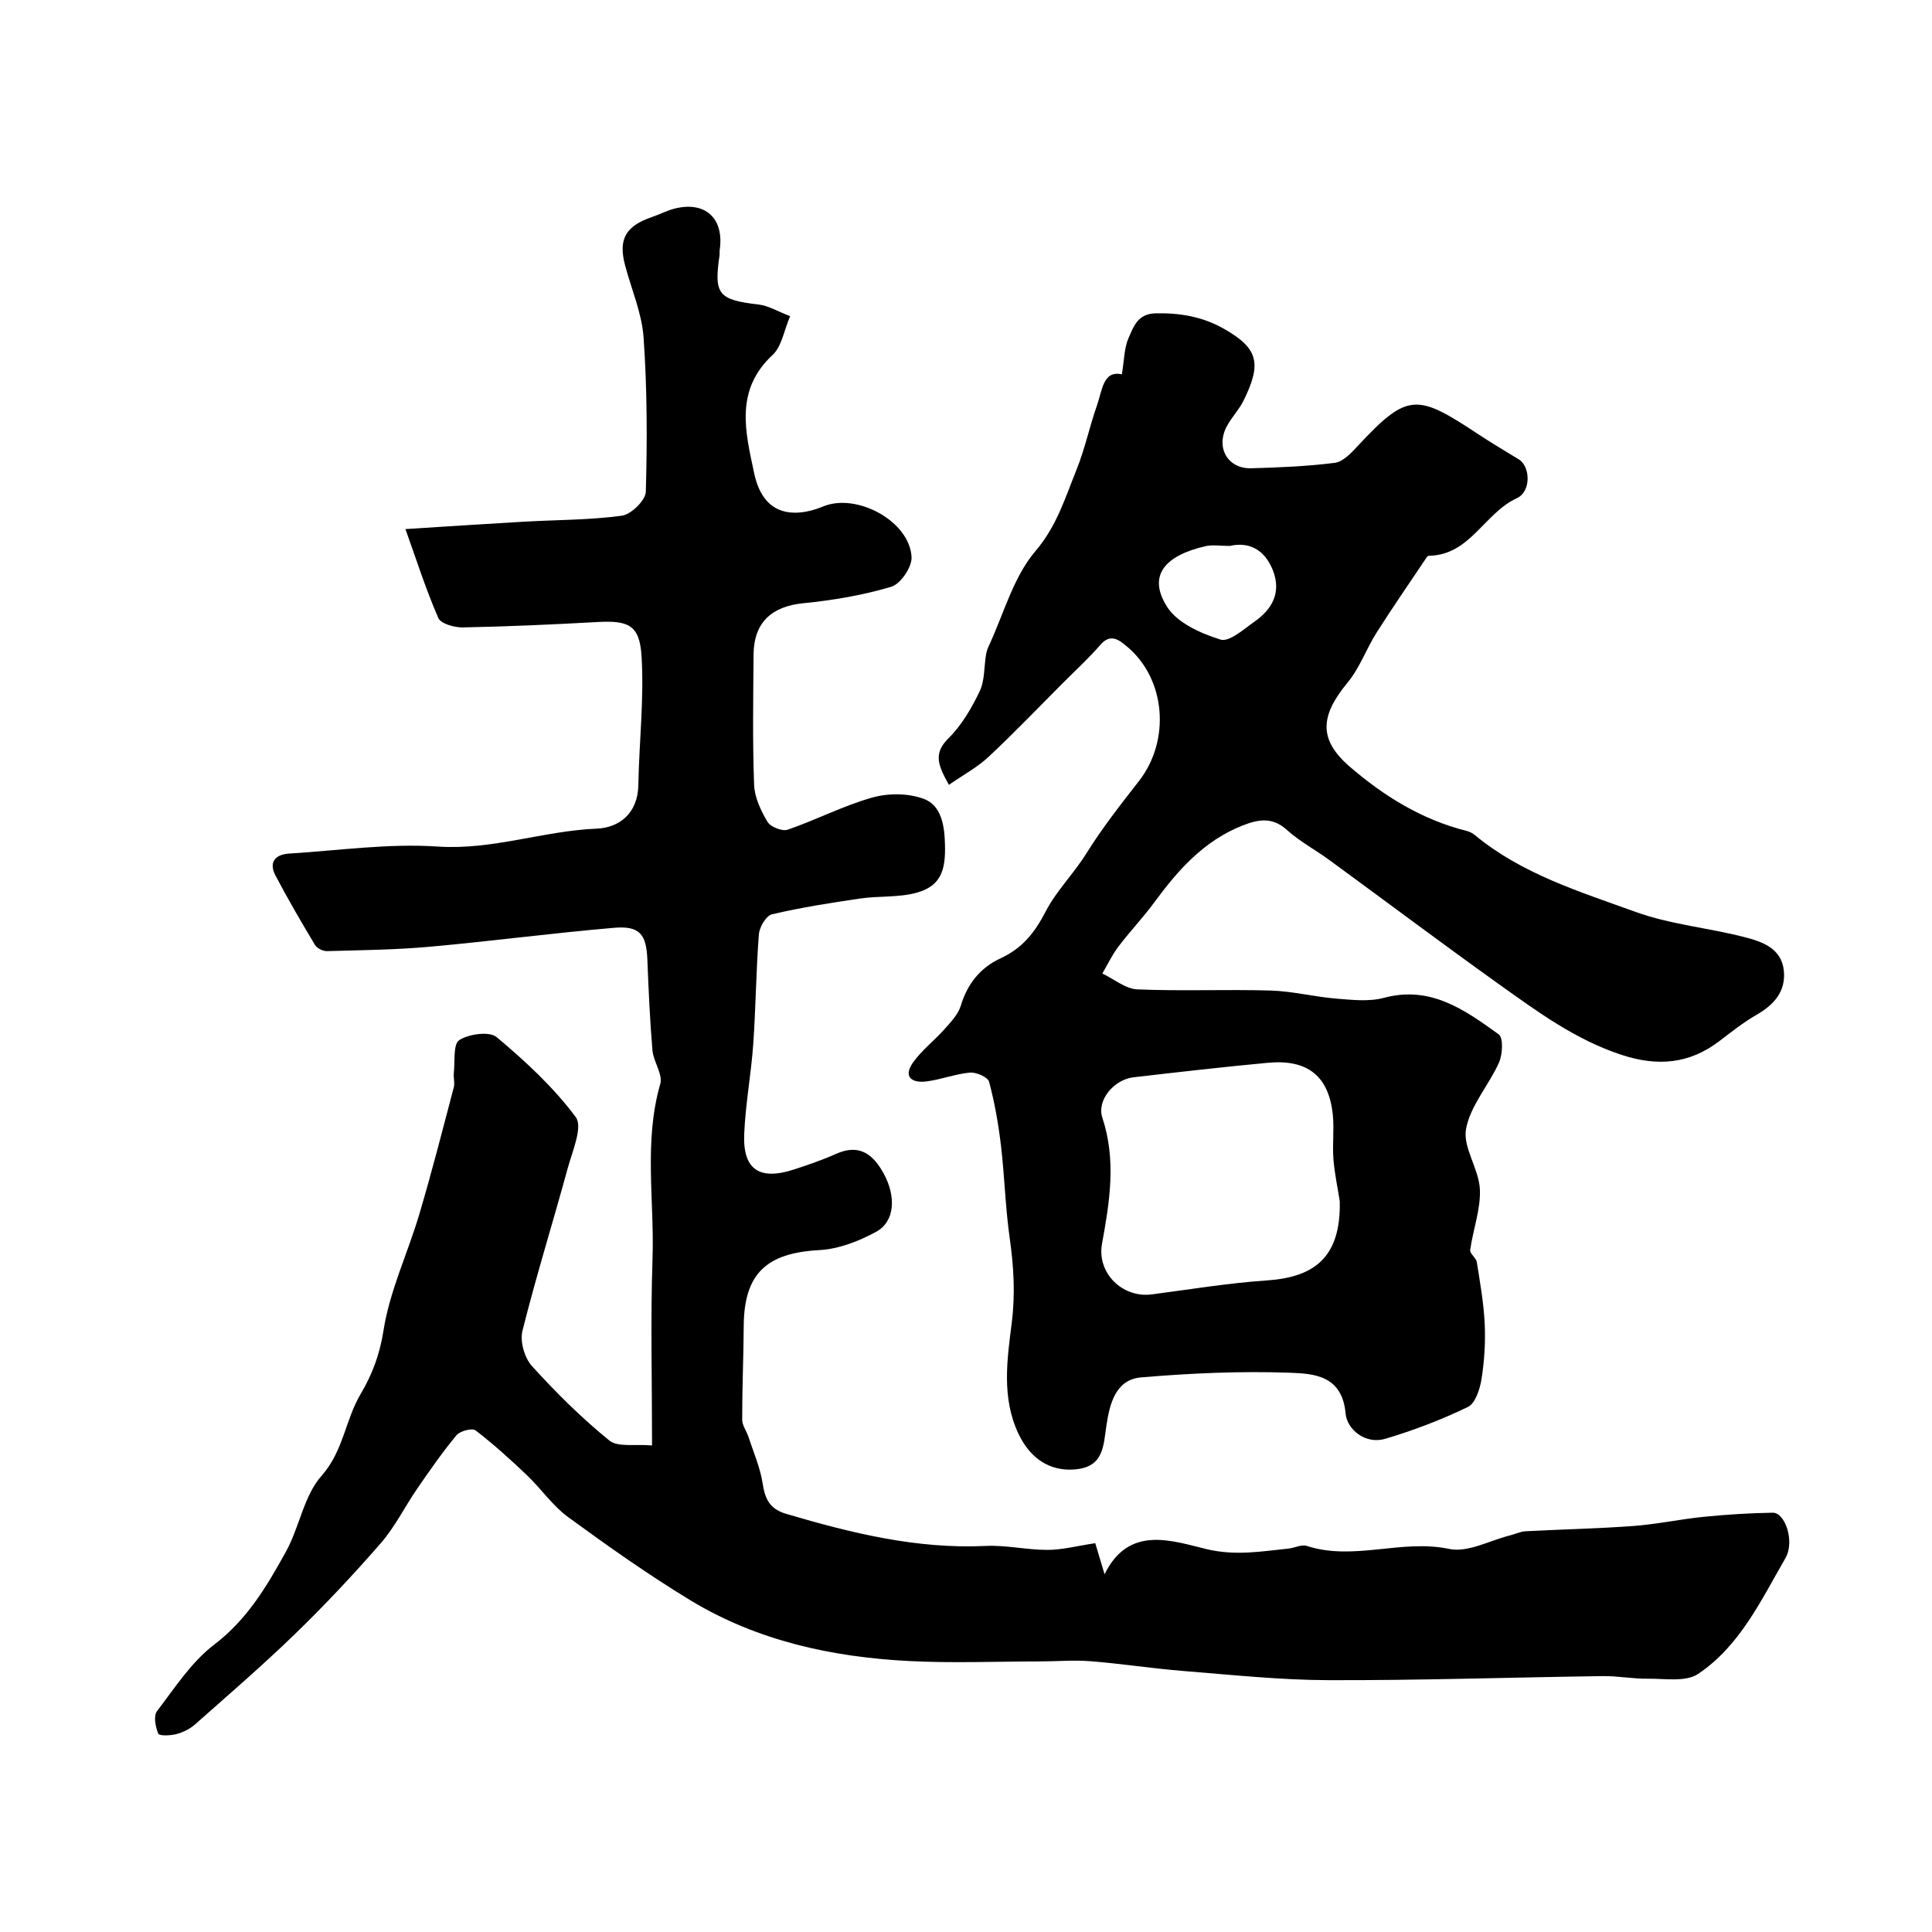 <svg enable-background="new 0 0 400 400" viewBox="0 0 400 400" xmlns="http://www.w3.org/2000/svg"><path d="m135 299.27c0-13.48-.33-26.13.1-38.75.4-12.02-1.85-24.14 1.6-36.09.58-2-1.42-4.61-1.62-6.99-.53-6.24-.8-12.52-1.05-18.78-.21-5.21-1.57-7.02-6.87-6.57-12.74 1.08-25.43 2.78-38.17 3.92-7.06.64-14.18.71-21.28.91-.84.02-2.07-.58-2.49-1.27-2.84-4.73-5.62-9.51-8.19-14.39-1.42-2.69-.08-4.35 2.76-4.53 10.29-.64 20.65-2.15 30.86-1.46 11.33.76 21.83-3.25 32.89-3.71 4.66-.19 8.52-3.16 8.62-8.98.16-8.94 1.22-17.92.66-26.81-.41-6.43-2.77-7.34-9.2-6.98-9.26.51-18.52.93-27.79 1.11-1.74.03-4.56-.76-5.08-1.95-2.56-5.86-4.51-11.99-6.81-18.41 9.08-.57 16.81-1.09 24.54-1.53 6.76-.39 13.58-.33 20.27-1.24 1.92-.26 4.91-3.18 4.96-4.96.3-10.63.28-21.3-.46-31.9-.35-5.07-2.52-10-3.84-15.01-1.43-5.4.12-8.11 5.61-9.98 1.54-.52 3-1.3 4.56-1.71 6.42-1.67 10.41 2 9.42 8.58-.05.33.02.67-.02 1-1.21 8.22-.26 9.28 8.15 10.27 1.98.23 3.84 1.4 6.46 2.4-1.28 2.97-1.74 6.28-3.64 8.04-7.88 7.31-5.62 15.97-3.8 24.5.91 4.28 3.17 8.12 8.42 8.15 1.96.01 4.04-.54 5.87-1.3 6.93-2.86 17.9 3.04 18.29 10.49.11 2.05-2.28 5.57-4.2 6.14-5.89 1.76-12.06 2.8-18.2 3.41-6.54.65-10.25 3.95-10.31 10.62-.08 9-.22 18.01.11 26.99.1 2.6 1.4 5.34 2.77 7.65.63 1.05 3.05 2.02 4.18 1.63 5.92-2.04 11.56-4.99 17.57-6.67 3.35-.94 7.56-.9 10.74.34 2.82 1.11 4 4.06 4.21 8.26.29 5.71-.28 9.56-5.76 11.1-3.73 1.05-7.85.65-11.75 1.22-6.12.89-12.25 1.86-18.27 3.27-1.19.28-2.58 2.63-2.7 4.12-.59 7.58-.64 15.2-1.17 22.78-.44 6.21-1.61 12.38-1.87 18.59-.31 7.38 3.17 9.68 10.37 7.32 2.93-.96 5.87-1.97 8.69-3.23 4.85-2.16 7.69.18 9.84 4.13 2.6 4.78 2.27 9.9-1.55 12-3.58 1.96-7.78 3.59-11.79 3.81-10.96.58-15.59 4.88-15.66 15.71-.04 6.47-.33 12.93-.32 19.4 0 1.18.9 2.34 1.29 3.53 1.04 3.19 2.43 6.34 2.94 9.62.5 3.25 1.42 5.32 4.89 6.35 13.5 3.98 27.04 7.32 41.31 6.64 4.25-.2 8.54.83 12.82.82 3.03-.01 6.06-.82 9.85-1.39.48 1.6 1.13 3.77 1.93 6.43 5.02-10.22 13.87-6.94 21.13-5.2 5.98 1.43 11.3.47 16.92-.11 1.29-.13 2.73-.91 3.83-.55 9.74 3.17 19.58-1.47 29.48.62 3.84.81 8.39-1.76 12.61-2.81 1.08-.27 2.13-.8 3.22-.85 7.43-.4 14.88-.54 22.3-1.09 4.87-.36 9.68-1.41 14.55-1.9 4.76-.47 9.55-.78 14.32-.85 2.52-.03 4.61 5.95 2.59 9.43-5.04 8.71-9.43 18.17-18.07 23.95-2.55 1.71-6.87.95-10.39.99-3.13.04-6.27-.59-9.4-.54-18.93.26-37.85.9-56.77.84-10.04-.03-20.08-1.11-30.11-1.91-6.38-.51-12.72-1.51-19.1-2.01-3.51-.28-7.06.04-10.59.04-9 .01-18.02.38-26.99-.08-15.99-.82-31.47-4.19-45.32-12.6-8.7-5.29-17.05-11.19-25.27-17.2-3.24-2.37-5.62-5.9-8.57-8.71-3.4-3.23-6.89-6.4-10.61-9.25-.7-.53-3.2.13-3.94 1.01-2.91 3.5-5.52 7.27-8.11 11.03-2.57 3.73-4.59 7.89-7.53 11.28-5.65 6.5-11.57 12.8-17.75 18.8-6.69 6.49-13.77 12.59-20.75 18.77-1.06.94-2.5 1.64-3.87 2-1.22.32-3.53.4-3.73-.09-.58-1.39-1.02-3.66-.28-4.64 3.68-4.83 7.13-10.2 11.86-13.8 6.84-5.2 10.92-12.13 14.85-19.25 2.81-5.08 3.7-11.57 7.38-15.71 4.54-5.12 4.9-11.57 8.1-16.95 2.38-4.01 3.95-8.17 4.72-13.13 1.28-8.21 5.03-16.02 7.42-24.09 2.58-8.69 4.82-17.48 7.13-26.24.25-.93-.1-2 .01-2.99.26-2.37-.17-5.97 1.13-6.8 2-1.28 6.24-1.86 7.74-.61 5.95 4.99 11.79 10.38 16.38 16.57 1.49 2.01-.7 7.02-1.66 10.53-3.07 11.25-6.55 22.39-9.38 33.69-.55 2.19.41 5.6 1.95 7.29 4.97 5.49 10.28 10.76 16.02 15.42 1.79 1.46 5.37.71 8.86 1.04z" fill="#000001"/><path d="m196.46 162.49c-2.18-3.93-3.33-6.43-.12-9.6 2.73-2.69 4.8-6.24 6.48-9.74 1.08-2.24.9-5.08 1.33-7.64.1-.62.32-1.25.59-1.82 3.09-6.63 5.06-14.23 9.64-19.59 4.43-5.2 6.15-11.04 8.5-16.85 1.75-4.33 2.7-8.97 4.26-13.39 1.08-3.06 1.23-7.22 5.13-6.36.5-2.99.47-5.47 1.39-7.53 1.04-2.32 1.85-5.03 5.64-5.1 5.09-.1 9.72.7 14.17 3.24 7.1 4.05 7.77 7.19 3.98 14.86-.93 1.89-2.49 3.46-3.47 5.32-2.32 4.4.21 8.79 5.07 8.66 5.77-.16 11.55-.4 17.27-1.12 1.67-.21 3.35-1.94 4.63-3.33 10.58-11.42 12.42-10.98 25.31-2.47 2.69 1.77 5.47 3.41 8.21 5.09 2.36 1.45 2.6 6.64-.43 8.03-6.71 3.07-9.64 11.73-18.11 11.91-.15 0-.38.07-.45.18-3.5 5.22-7.08 10.4-10.45 15.7-2.14 3.37-3.5 7.33-6.01 10.36-5.66 6.84-6.13 11.76.42 17.42 7.03 6.07 14.95 10.99 24.17 13.3.6.15 1.23.45 1.71.85 9.77 8.09 21.74 11.74 33.31 15.93 7.26 2.63 15.21 3.3 22.74 5.27 3.55.92 7.47 2.32 7.95 6.85.46 4.36-2.05 7.13-5.72 9.23-2.68 1.54-5.13 3.5-7.6 5.38-6.26 4.79-12.87 5.31-20.33 2.85-9.5-3.13-17.34-8.91-25.27-14.57-11.83-8.45-23.46-17.19-35.2-25.77-2.9-2.12-6.13-3.83-8.77-6.22-3-2.72-5.91-2.18-9.11-.93-8.01 3.13-13.41 9.22-18.33 15.93-2.33 3.17-5.06 6.03-7.44 9.17-1.3 1.71-2.23 3.7-3.32 5.56 2.41 1.15 4.79 3.18 7.25 3.29 9.18.39 18.39-.03 27.58.24 4.54.13 9.04 1.3 13.58 1.67 3.28.27 6.79.67 9.89-.16 9.68-2.6 16.76 2.52 23.77 7.57.97.7.8 4.13.06 5.81-2.09 4.7-5.94 8.92-6.83 13.75-.71 3.84 2.66 8.26 2.86 12.48.2 4.15-1.42 8.37-2 12.59-.11.76 1.22 1.63 1.37 2.52.67 4.24 1.43 8.49 1.63 12.76.18 3.79-.06 7.65-.65 11.4-.33 2.1-1.27 5.07-2.82 5.82-5.48 2.66-11.25 4.85-17.1 6.59-4.22 1.25-7.95-2.01-8.23-5.23-.7-7.92-6.61-8.26-11.54-8.44-10.24-.37-20.56.1-30.78.96-5.32.45-6.52 5.51-7.19 9.92-.65 4.31-.54 8.64-6.56 9.14-5.17.43-9.24-2.27-11.66-7.39-3.56-7.52-2.32-15.49-1.39-22.95.76-6.12.4-11.77-.44-17.69-.89-6.29-1.04-12.69-1.79-19.01-.53-4.45-1.3-8.9-2.46-13.22-.26-.96-2.64-2.01-3.95-1.9-3.04.27-5.99 1.45-9.04 1.83-2.92.37-4.9-.89-2.76-3.92 1.81-2.56 4.43-4.54 6.53-6.92 1.3-1.47 2.82-3.04 3.36-4.83 1.37-4.56 4.06-7.89 8.25-9.83 4.49-2.08 7.03-5.25 9.37-9.77 2.14-4.14 5.78-7.76 8.39-11.95 3.25-5.22 7.07-10.1 10.87-14.96 6.6-8.46 5.57-21.22-2.54-27.92-1.58-1.31-3.33-2.74-5.45-.28-2.44 2.81-5.21 5.34-7.85 7.99-5.06 5.07-10.01 10.26-15.25 15.15-2.34 2.2-5.24 3.75-8.25 5.83zm80.92 86.19c-.45-2.91-1.09-5.8-1.31-8.73-.23-2.98.17-6-.11-8.97-.78-8.13-5.16-11.72-13.46-10.94-9.28.86-18.55 1.93-27.81 3-4.06.47-7.66 4.75-6.46 8.37 2.91 8.79 1.52 17.39-.07 26.09-1.1 6.04 4.2 11.29 10.31 10.49 7.93-1.04 15.85-2.35 23.81-2.89 9.41-.64 15.39-4.4 15.1-16.42zm-22.77-135.65c-2.03 0-3.59-.28-5.01.05-8.17 1.87-12.21 5.94-7.93 12.61 2.13 3.32 6.97 5.46 11.03 6.73 1.79.56 4.8-2.15 7.02-3.71 3.68-2.58 5.61-6.05 3.82-10.62-1.69-4.3-4.93-5.98-8.93-5.06z" fill="#000001"/></svg>